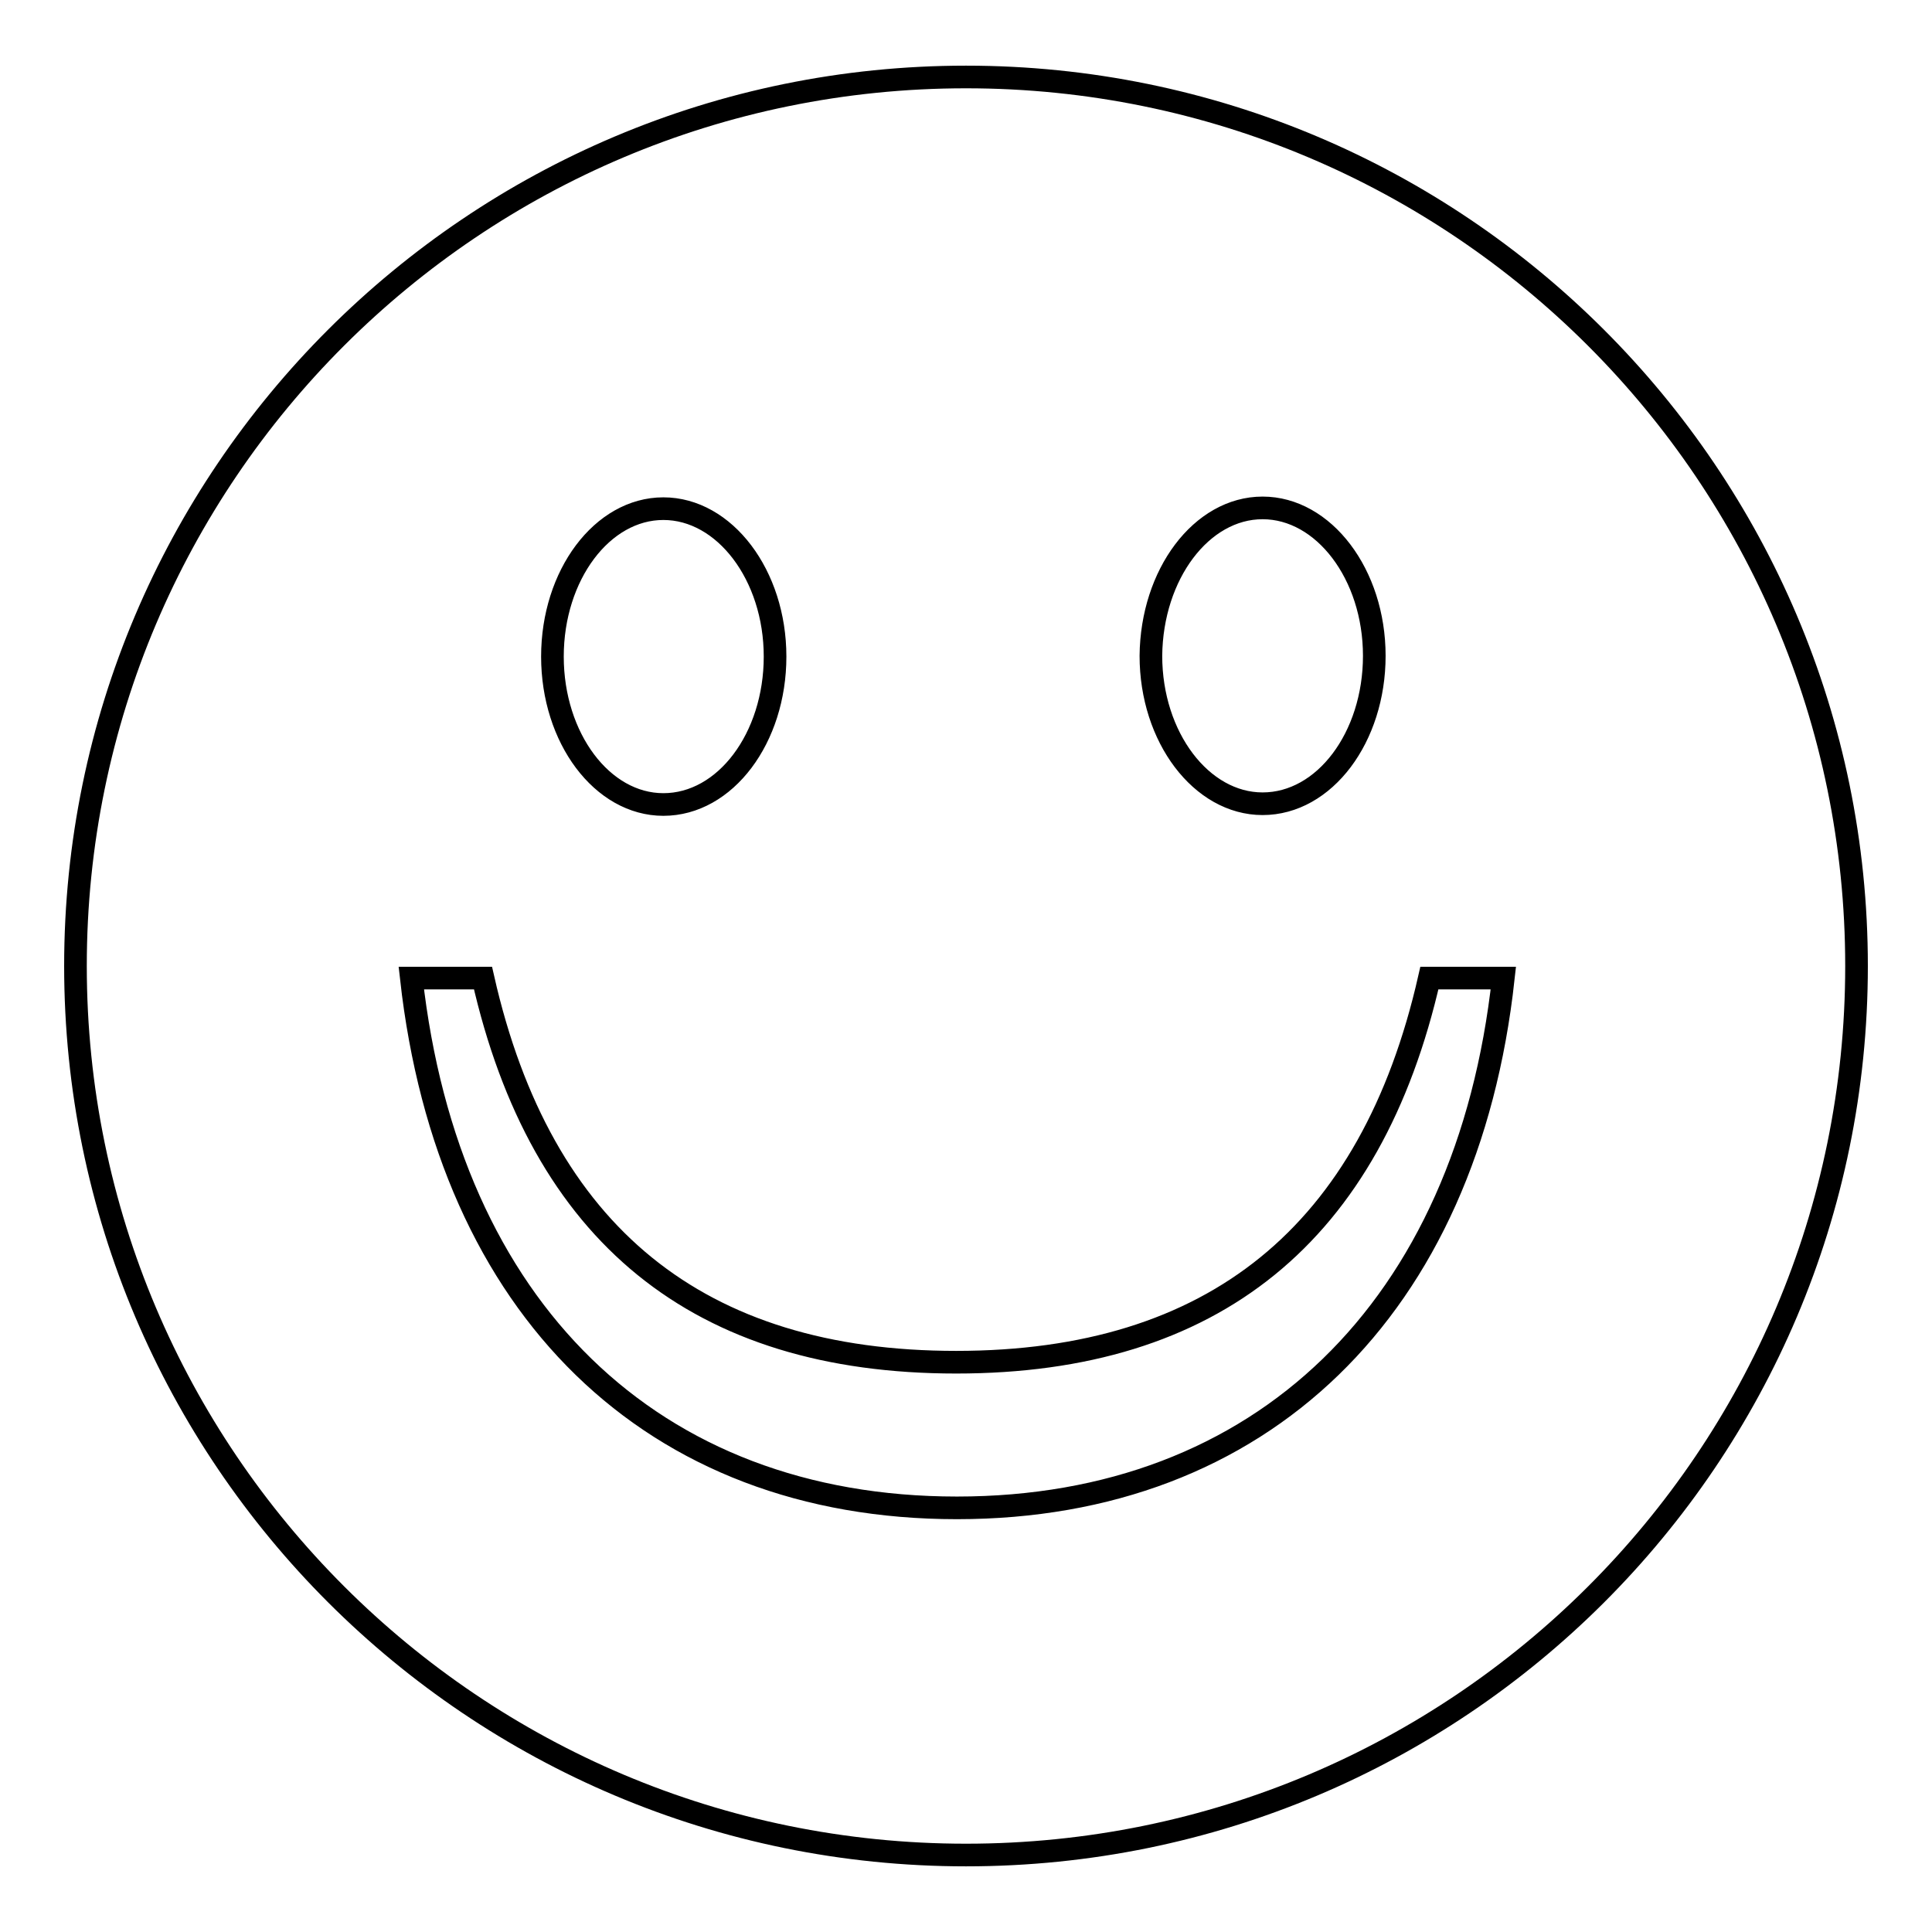 <?xml version="1.0" encoding="utf-8"?>
<!-- Svg Vector Icons : http://www.onlinewebfonts.com/icon -->
<!DOCTYPE svg PUBLIC "-//W3C//DTD SVG 1.1//EN" "http://www.w3.org/Graphics/SVG/1.1/DTD/svg11.dtd">
<svg version="1.1" xmlns="http://www.w3.org/2000/svg" xmlns:xlink="http://www.w3.org/1999/xlink" x="0px" y="0px" viewBox="0 0 256 256" enable-background="new 0 0 256 256" xml:space="preserve">
<g><g><path stroke-width="3" fill-opacity="0" stroke="#000000"  d="M128,10.2C62.8,10.2,10,63,10,128c0,65,52.8,117.8,118,117.8c65.2,0,118-52.7,118-117.8C246,63,193.2,10.2,128,10.2z M167.3,67.3c8.1,0,14.8,8.8,14.8,19.6s-6.6,19.6-14.8,19.6c-8.1,0-14.8-8.8-14.8-19.6C152.6,76.1,159.2,67.3,167.3,67.3z M87.9,67.4c8.1,0,14.8,8.8,14.8,19.6c0,10.8-6.6,19.6-14.8,19.6c-8.1,0-14.7-8.8-14.7-19.6C73.2,76.2,79.8,67.4,87.9,67.4z M126.8,199.8c-40.4,0-67.4-26.4-72.3-70.2H64c7.7,34,28.6,50.9,62.7,50.9s55-17,62.7-50.9h9.8C194.4,173.4,167.1,199.8,126.8,199.8z"/></g></g>
</svg>